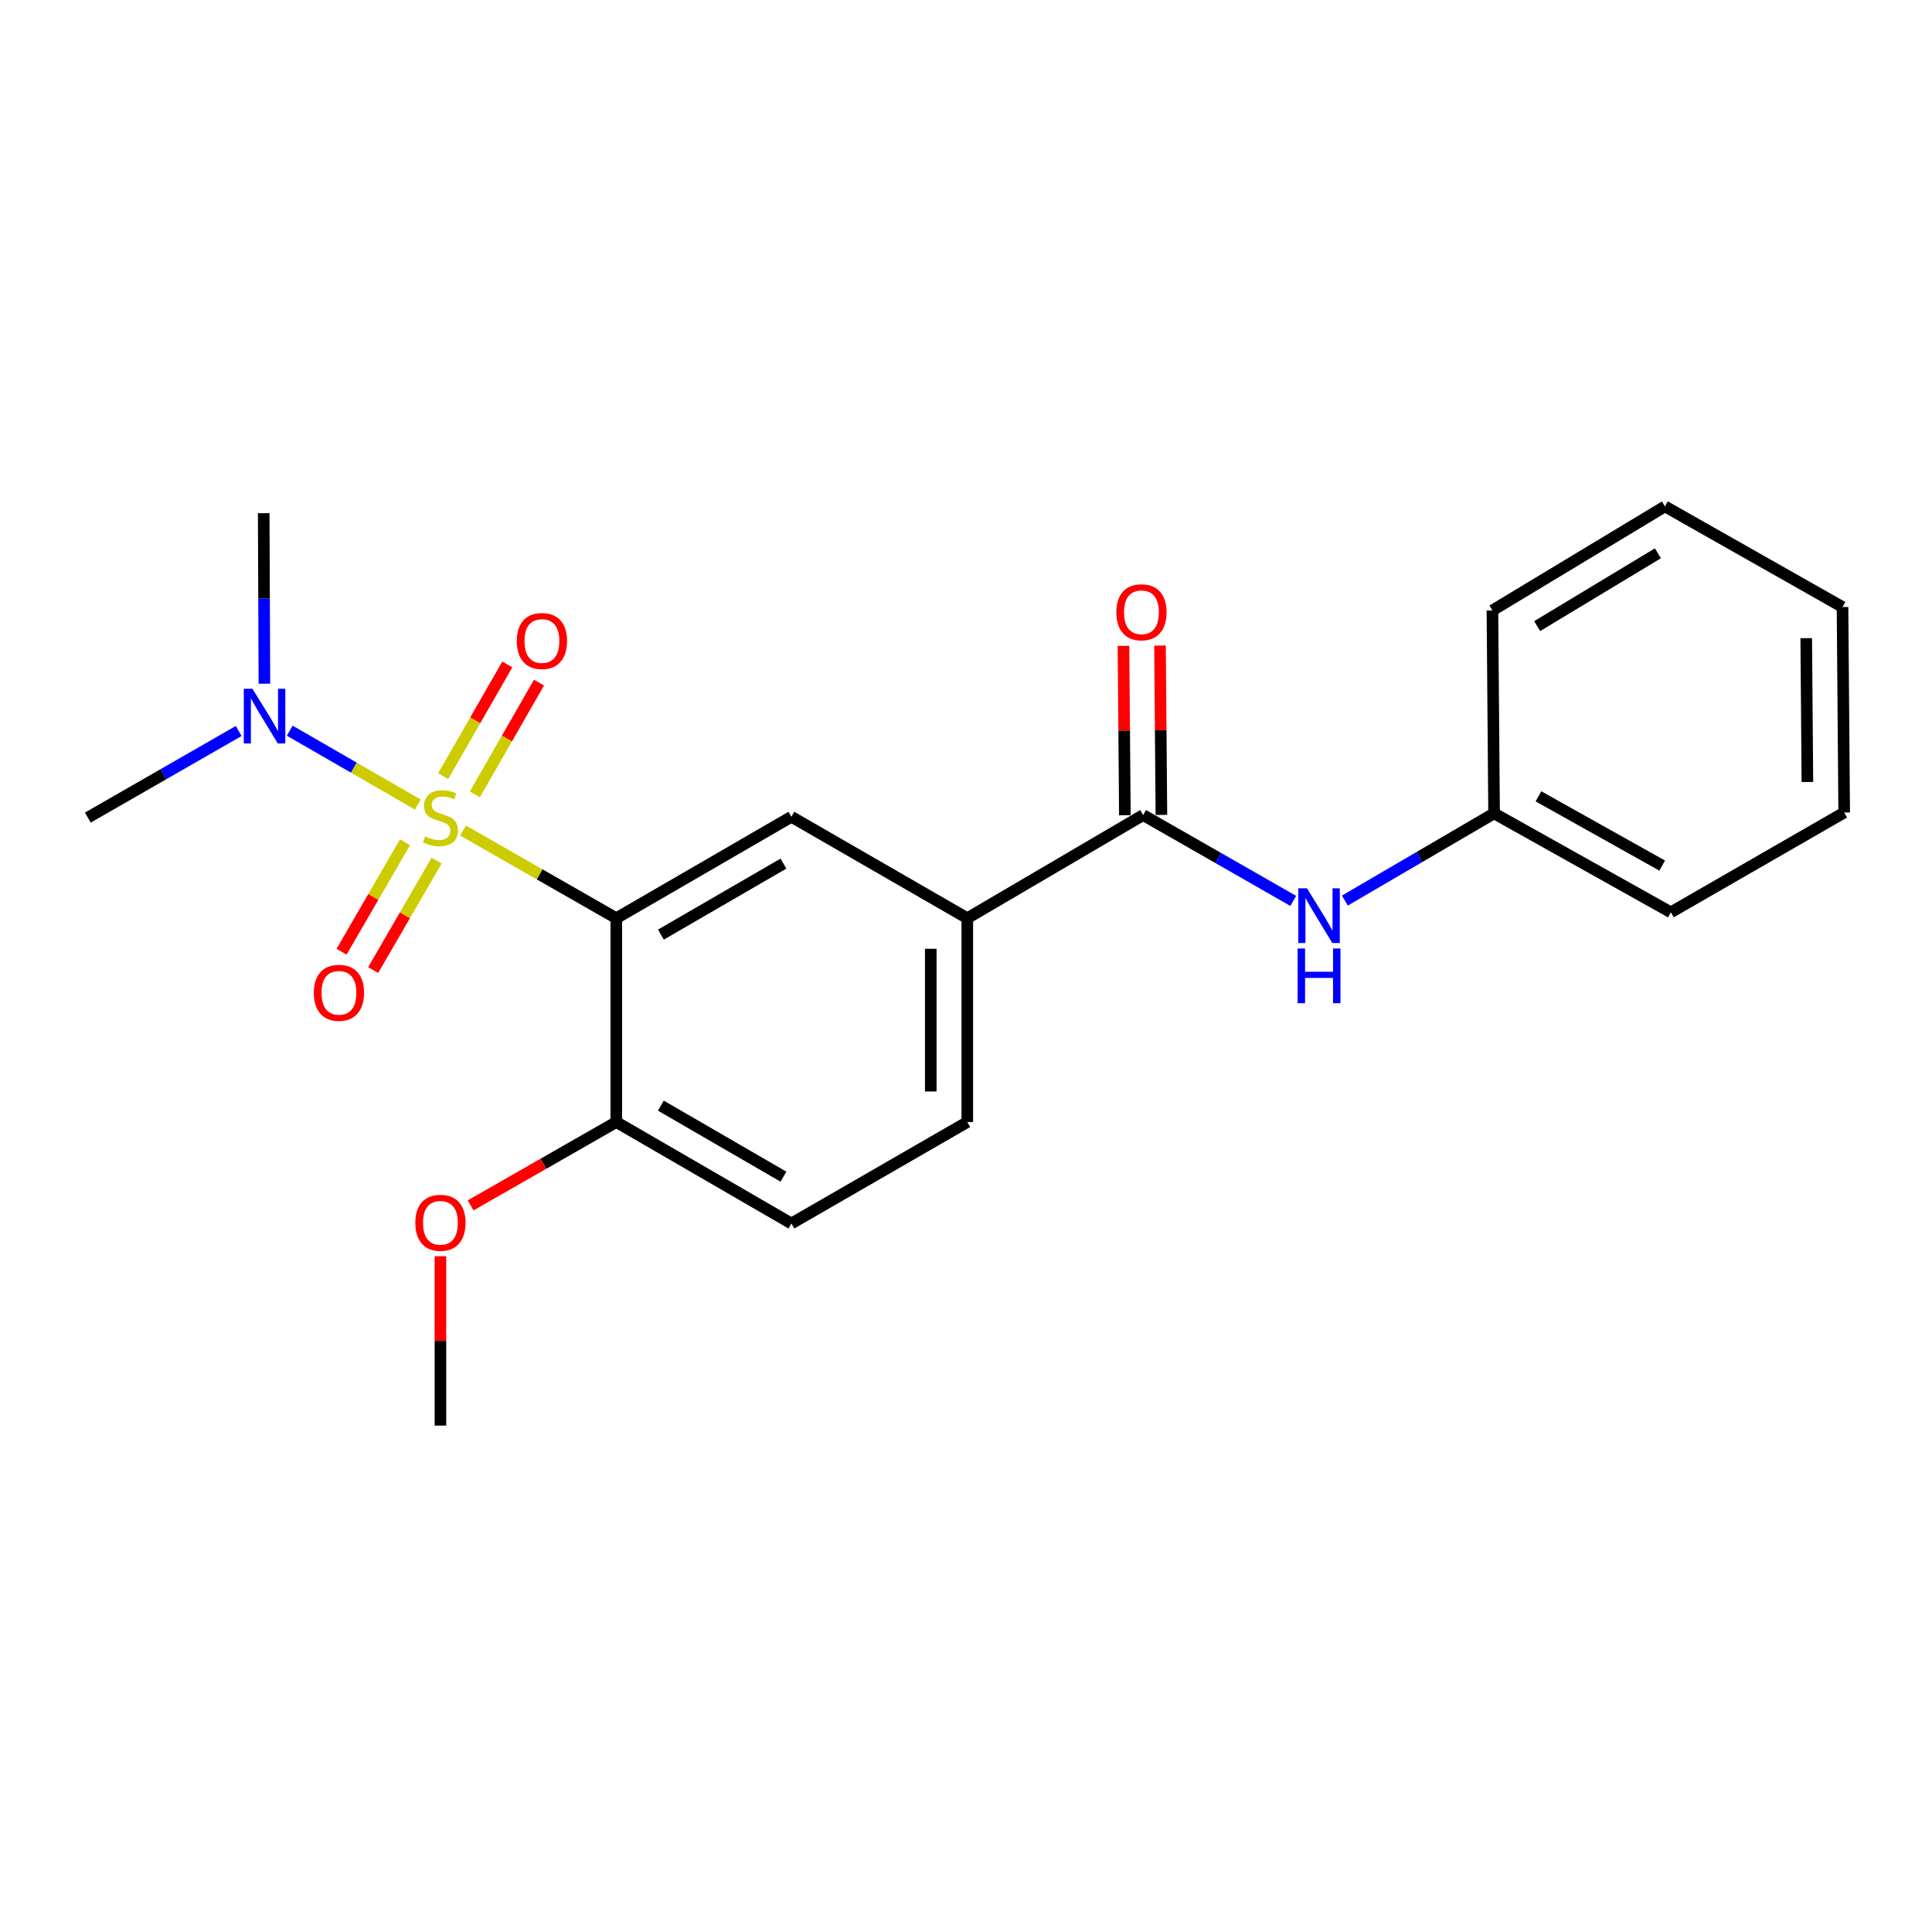 <?xml version='1.0' encoding='iso-8859-1'?>
<svg version='1.1' baseProfile='full'
              xmlns='http://www.w3.org/2000/svg'
                      xmlns:rdkit='http://www.rdkit.org/xml'
                      xmlns:xlink='http://www.w3.org/1999/xlink'
                  xml:space='preserve'
width='1000px' height='1000px' viewBox='0 0 1000 1000'>
<!-- END OF HEADER -->
<rect style='opacity:1.0;fill:#FFFFFF;stroke:none' width='1000' height='1000' x='0' y='0'> </rect>
<path class='bond-0' d='M 239.668,429.884 L 279.335,452.577' style='fill:none;fill-rule:evenodd;stroke:#CCCC00;stroke-width:6px;stroke-linecap:butt;stroke-linejoin:miter;stroke-opacity:1' />
<path class='bond-0' d='M 279.335,452.577 L 319.001,475.269' style='fill:none;fill-rule:evenodd;stroke:#000000;stroke-width:6px;stroke-linecap:butt;stroke-linejoin:miter;stroke-opacity:1' />
<path class='bond-4' d='M 216.259,416.436 L 183.11,397.311' style='fill:none;fill-rule:evenodd;stroke:#CCCC00;stroke-width:6px;stroke-linecap:butt;stroke-linejoin:miter;stroke-opacity:1' />
<path class='bond-4' d='M 183.11,397.311 L 149.961,378.187' style='fill:none;fill-rule:evenodd;stroke:#0000FF;stroke-width:6px;stroke-linecap:butt;stroke-linejoin:miter;stroke-opacity:1' />
<path class='bond-6' d='M 209.641,435.946 L 193.212,464.282' style='fill:none;fill-rule:evenodd;stroke:#CCCC00;stroke-width:6px;stroke-linecap:butt;stroke-linejoin:miter;stroke-opacity:1' />
<path class='bond-6' d='M 193.212,464.282 L 176.783,492.619' style='fill:none;fill-rule:evenodd;stroke:#FF0000;stroke-width:6px;stroke-linecap:butt;stroke-linejoin:miter;stroke-opacity:1' />
<path class='bond-6' d='M 226.001,445.431 L 209.572,473.768' style='fill:none;fill-rule:evenodd;stroke:#CCCC00;stroke-width:6px;stroke-linecap:butt;stroke-linejoin:miter;stroke-opacity:1' />
<path class='bond-6' d='M 209.572,473.768 L 193.143,502.104' style='fill:none;fill-rule:evenodd;stroke:#FF0000;stroke-width:6px;stroke-linecap:butt;stroke-linejoin:miter;stroke-opacity:1' />
<path class='bond-7' d='M 245.788,411.141 L 262.386,382.233' style='fill:none;fill-rule:evenodd;stroke:#CCCC00;stroke-width:6px;stroke-linecap:butt;stroke-linejoin:miter;stroke-opacity:1' />
<path class='bond-7' d='M 262.386,382.233 L 278.984,353.326' style='fill:none;fill-rule:evenodd;stroke:#FF0000;stroke-width:6px;stroke-linecap:butt;stroke-linejoin:miter;stroke-opacity:1' />
<path class='bond-7' d='M 229.388,401.724 L 245.986,372.817' style='fill:none;fill-rule:evenodd;stroke:#CCCC00;stroke-width:6px;stroke-linecap:butt;stroke-linejoin:miter;stroke-opacity:1' />
<path class='bond-7' d='M 245.986,372.817 L 262.585,343.909' style='fill:none;fill-rule:evenodd;stroke:#FF0000;stroke-width:6px;stroke-linecap:butt;stroke-linejoin:miter;stroke-opacity:1' />
<path class='bond-1' d='M 319.001,475.269 L 409.627,422.759' style='fill:none;fill-rule:evenodd;stroke:#000000;stroke-width:6px;stroke-linecap:butt;stroke-linejoin:miter;stroke-opacity:1' />
<path class='bond-1' d='M 342.076,483.755 L 405.514,446.998' style='fill:none;fill-rule:evenodd;stroke:#000000;stroke-width:6px;stroke-linecap:butt;stroke-linejoin:miter;stroke-opacity:1' />
<path class='bond-8' d='M 319.001,475.269 L 319.001,580.771' style='fill:none;fill-rule:evenodd;stroke:#000000;stroke-width:6px;stroke-linecap:butt;stroke-linejoin:miter;stroke-opacity:1' />
<path class='bond-3' d='M 409.627,422.759 L 500.672,475.269' style='fill:none;fill-rule:evenodd;stroke:#000000;stroke-width:6px;stroke-linecap:butt;stroke-linejoin:miter;stroke-opacity:1' />
<path class='bond-2' d='M 591.687,421.877 L 500.672,475.269' style='fill:none;fill-rule:evenodd;stroke:#000000;stroke-width:6px;stroke-linecap:butt;stroke-linejoin:miter;stroke-opacity:1' />
<path class='bond-5' d='M 591.687,421.877 L 630.533,444.09' style='fill:none;fill-rule:evenodd;stroke:#000000;stroke-width:6px;stroke-linecap:butt;stroke-linejoin:miter;stroke-opacity:1' />
<path class='bond-5' d='M 630.533,444.09 L 669.38,466.304' style='fill:none;fill-rule:evenodd;stroke:#0000FF;stroke-width:6px;stroke-linecap:butt;stroke-linejoin:miter;stroke-opacity:1' />
<path class='bond-9' d='M 601.142,421.798 L 600.778,377.966' style='fill:none;fill-rule:evenodd;stroke:#000000;stroke-width:6px;stroke-linecap:butt;stroke-linejoin:miter;stroke-opacity:1' />
<path class='bond-9' d='M 600.778,377.966 L 600.414,334.134' style='fill:none;fill-rule:evenodd;stroke:#FF0000;stroke-width:6px;stroke-linecap:butt;stroke-linejoin:miter;stroke-opacity:1' />
<path class='bond-9' d='M 582.231,421.955 L 581.868,378.123' style='fill:none;fill-rule:evenodd;stroke:#000000;stroke-width:6px;stroke-linecap:butt;stroke-linejoin:miter;stroke-opacity:1' />
<path class='bond-9' d='M 581.868,378.123 L 581.504,334.291' style='fill:none;fill-rule:evenodd;stroke:#FF0000;stroke-width:6px;stroke-linecap:butt;stroke-linejoin:miter;stroke-opacity:1' />
<path class='bond-22' d='M 500.672,475.269 L 500.672,580.771' style='fill:none;fill-rule:evenodd;stroke:#000000;stroke-width:6px;stroke-linecap:butt;stroke-linejoin:miter;stroke-opacity:1' />
<path class='bond-22' d='M 481.761,491.094 L 481.761,564.945' style='fill:none;fill-rule:evenodd;stroke:#000000;stroke-width:6px;stroke-linecap:butt;stroke-linejoin:miter;stroke-opacity:1' />
<path class='bond-14' d='M 123.554,378.35 L 84.504,400.77' style='fill:none;fill-rule:evenodd;stroke:#0000FF;stroke-width:6px;stroke-linecap:butt;stroke-linejoin:miter;stroke-opacity:1' />
<path class='bond-14' d='M 84.504,400.77 L 45.455,423.19' style='fill:none;fill-rule:evenodd;stroke:#000000;stroke-width:6px;stroke-linecap:butt;stroke-linejoin:miter;stroke-opacity:1' />
<path class='bond-15' d='M 136.86,353.884 L 136.675,309.752' style='fill:none;fill-rule:evenodd;stroke:#0000FF;stroke-width:6px;stroke-linecap:butt;stroke-linejoin:miter;stroke-opacity:1' />
<path class='bond-15' d='M 136.675,309.752 L 136.49,265.62' style='fill:none;fill-rule:evenodd;stroke:#000000;stroke-width:6px;stroke-linecap:butt;stroke-linejoin:miter;stroke-opacity:1' />
<path class='bond-12' d='M 696.106,466.134 L 734.721,443.564' style='fill:none;fill-rule:evenodd;stroke:#0000FF;stroke-width:6px;stroke-linecap:butt;stroke-linejoin:miter;stroke-opacity:1' />
<path class='bond-12' d='M 734.721,443.564 L 773.337,420.994' style='fill:none;fill-rule:evenodd;stroke:#000000;stroke-width:6px;stroke-linecap:butt;stroke-linejoin:miter;stroke-opacity:1' />
<path class='bond-11' d='M 319.001,580.771 L 409.627,633.28' style='fill:none;fill-rule:evenodd;stroke:#000000;stroke-width:6px;stroke-linecap:butt;stroke-linejoin:miter;stroke-opacity:1' />
<path class='bond-11' d='M 342.076,572.284 L 405.514,609.041' style='fill:none;fill-rule:evenodd;stroke:#000000;stroke-width:6px;stroke-linecap:butt;stroke-linejoin:miter;stroke-opacity:1' />
<path class='bond-13' d='M 319.001,580.771 L 281.295,602.337' style='fill:none;fill-rule:evenodd;stroke:#000000;stroke-width:6px;stroke-linecap:butt;stroke-linejoin:miter;stroke-opacity:1' />
<path class='bond-13' d='M 281.295,602.337 L 243.588,623.904' style='fill:none;fill-rule:evenodd;stroke:#FF0000;stroke-width:6px;stroke-linecap:butt;stroke-linejoin:miter;stroke-opacity:1' />
<path class='bond-10' d='M 500.672,580.771 L 409.627,633.28' style='fill:none;fill-rule:evenodd;stroke:#000000;stroke-width:6px;stroke-linecap:butt;stroke-linejoin:miter;stroke-opacity:1' />
<path class='bond-16' d='M 773.337,420.994 L 864.834,472.211' style='fill:none;fill-rule:evenodd;stroke:#000000;stroke-width:6px;stroke-linecap:butt;stroke-linejoin:miter;stroke-opacity:1' />
<path class='bond-16' d='M 796.298,412.175 L 860.346,448.027' style='fill:none;fill-rule:evenodd;stroke:#000000;stroke-width:6px;stroke-linecap:butt;stroke-linejoin:miter;stroke-opacity:1' />
<path class='bond-17' d='M 773.337,420.994 L 772.475,315.955' style='fill:none;fill-rule:evenodd;stroke:#000000;stroke-width:6px;stroke-linecap:butt;stroke-linejoin:miter;stroke-opacity:1' />
<path class='bond-18' d='M 227.966,650.225 L 227.966,694.057' style='fill:none;fill-rule:evenodd;stroke:#FF0000;stroke-width:6px;stroke-linecap:butt;stroke-linejoin:miter;stroke-opacity:1' />
<path class='bond-18' d='M 227.966,694.057 L 227.966,737.889' style='fill:none;fill-rule:evenodd;stroke:#000000;stroke-width:6px;stroke-linecap:butt;stroke-linejoin:miter;stroke-opacity:1' />
<path class='bond-20' d='M 864.834,472.211 L 954.545,420.564' style='fill:none;fill-rule:evenodd;stroke:#000000;stroke-width:6px;stroke-linecap:butt;stroke-linejoin:miter;stroke-opacity:1' />
<path class='bond-19' d='M 772.475,315.955 L 861.766,262.111' style='fill:none;fill-rule:evenodd;stroke:#000000;stroke-width:6px;stroke-linecap:butt;stroke-linejoin:miter;stroke-opacity:1' />
<path class='bond-19' d='M 795.634,324.072 L 858.138,286.382' style='fill:none;fill-rule:evenodd;stroke:#000000;stroke-width:6px;stroke-linecap:butt;stroke-linejoin:miter;stroke-opacity:1' />
<path class='bond-21' d='M 861.766,262.111 L 953.684,314.2' style='fill:none;fill-rule:evenodd;stroke:#000000;stroke-width:6px;stroke-linecap:butt;stroke-linejoin:miter;stroke-opacity:1' />
<path class='bond-23' d='M 954.545,420.564 L 953.684,314.2' style='fill:none;fill-rule:evenodd;stroke:#000000;stroke-width:6px;stroke-linecap:butt;stroke-linejoin:miter;stroke-opacity:1' />
<path class='bond-23' d='M 935.506,404.762 L 934.903,330.308' style='fill:none;fill-rule:evenodd;stroke:#000000;stroke-width:6px;stroke-linecap:butt;stroke-linejoin:miter;stroke-opacity:1' />
<path  class='atom-0' d='M 219.966 432.91
Q 220.286 433.03, 221.606 433.59
Q 222.926 434.15, 224.366 434.51
Q 225.846 434.83, 227.286 434.83
Q 229.966 434.83, 231.526 433.55
Q 233.086 432.23, 233.086 429.95
Q 233.086 428.39, 232.286 427.43
Q 231.526 426.47, 230.326 425.95
Q 229.126 425.43, 227.126 424.83
Q 224.606 424.07, 223.086 423.35
Q 221.606 422.63, 220.526 421.11
Q 219.486 419.59, 219.486 417.03
Q 219.486 413.47, 221.886 411.27
Q 224.326 409.07, 229.126 409.07
Q 232.406 409.07, 236.126 410.63
L 235.206 413.71
Q 231.806 412.31, 229.246 412.31
Q 226.486 412.31, 224.966 413.47
Q 223.446 414.59, 223.486 416.55
Q 223.486 418.07, 224.246 418.99
Q 225.046 419.91, 226.166 420.43
Q 227.326 420.95, 229.246 421.55
Q 231.806 422.35, 233.326 423.15
Q 234.846 423.95, 235.926 425.59
Q 237.046 427.19, 237.046 429.95
Q 237.046 433.87, 234.406 435.99
Q 231.806 438.07, 227.446 438.07
Q 224.926 438.07, 223.006 437.51
Q 221.126 436.99, 218.886 436.07
L 219.966 432.91
' fill='#CCCC00'/>
<path  class='atom-5' d='M 130.671 356.51
L 139.951 371.51
Q 140.871 372.99, 142.351 375.67
Q 143.831 378.35, 143.911 378.51
L 143.911 356.51
L 147.671 356.51
L 147.671 384.83
L 143.791 384.83
L 133.831 368.43
Q 132.671 366.51, 131.431 364.31
Q 130.231 362.11, 129.871 361.43
L 129.871 384.83
L 126.191 384.83
L 126.191 356.51
L 130.671 356.51
' fill='#0000FF'/>
<path  class='atom-6' d='M 676.483 459.785
L 685.763 474.785
Q 686.683 476.265, 688.163 478.945
Q 689.643 481.625, 689.723 481.785
L 689.723 459.785
L 693.483 459.785
L 693.483 488.105
L 689.603 488.105
L 679.643 471.705
Q 678.483 469.785, 677.243 467.585
Q 676.043 465.385, 675.683 464.705
L 675.683 488.105
L 672.003 488.105
L 672.003 459.785
L 676.483 459.785
' fill='#0000FF'/>
<path  class='atom-6' d='M 671.663 490.937
L 675.503 490.937
L 675.503 502.977
L 689.983 502.977
L 689.983 490.937
L 693.823 490.937
L 693.823 519.257
L 689.983 519.257
L 689.983 506.177
L 675.503 506.177
L 675.503 519.257
L 671.663 519.257
L 671.663 490.937
' fill='#0000FF'/>
<path  class='atom-7' d='M 162.436 513.874
Q 162.436 507.074, 165.796 503.274
Q 169.156 499.474, 175.436 499.474
Q 181.716 499.474, 185.076 503.274
Q 188.436 507.074, 188.436 513.874
Q 188.436 520.754, 185.036 524.674
Q 181.636 528.554, 175.436 528.554
Q 169.196 528.554, 165.796 524.674
Q 162.436 520.794, 162.436 513.874
M 175.436 525.354
Q 179.756 525.354, 182.076 522.474
Q 184.436 519.554, 184.436 513.874
Q 184.436 508.314, 182.076 505.514
Q 179.756 502.674, 175.436 502.674
Q 171.116 502.674, 168.756 505.474
Q 166.436 508.274, 166.436 513.874
Q 166.436 519.594, 168.756 522.474
Q 171.116 525.354, 175.436 525.354
' fill='#FF0000'/>
<path  class='atom-8' d='M 267.497 331.783
Q 267.497 324.983, 270.857 321.183
Q 274.217 317.383, 280.497 317.383
Q 286.777 317.383, 290.137 321.183
Q 293.497 324.983, 293.497 331.783
Q 293.497 338.663, 290.097 342.583
Q 286.697 346.463, 280.497 346.463
Q 274.257 346.463, 270.857 342.583
Q 267.497 338.703, 267.497 331.783
M 280.497 343.263
Q 284.817 343.263, 287.137 340.383
Q 289.497 337.463, 289.497 331.783
Q 289.497 326.223, 287.137 323.423
Q 284.817 320.583, 280.497 320.583
Q 276.177 320.583, 273.817 323.383
Q 271.497 326.183, 271.497 331.783
Q 271.497 337.503, 273.817 340.383
Q 276.177 343.263, 280.497 343.263
' fill='#FF0000'/>
<path  class='atom-10' d='M 577.815 316.907
Q 577.815 310.107, 581.175 306.307
Q 584.535 302.507, 590.815 302.507
Q 597.095 302.507, 600.455 306.307
Q 603.815 310.107, 603.815 316.907
Q 603.815 323.787, 600.415 327.707
Q 597.015 331.587, 590.815 331.587
Q 584.575 331.587, 581.175 327.707
Q 577.815 323.827, 577.815 316.907
M 590.815 328.387
Q 595.135 328.387, 597.455 325.507
Q 599.815 322.587, 599.815 316.907
Q 599.815 311.347, 597.455 308.547
Q 595.135 305.707, 590.815 305.707
Q 586.495 305.707, 584.135 308.507
Q 581.815 311.307, 581.815 316.907
Q 581.815 322.627, 584.135 325.507
Q 586.495 328.387, 590.815 328.387
' fill='#FF0000'/>
<path  class='atom-14' d='M 214.966 632.919
Q 214.966 626.119, 218.326 622.319
Q 221.686 618.519, 227.966 618.519
Q 234.246 618.519, 237.606 622.319
Q 240.966 626.119, 240.966 632.919
Q 240.966 639.799, 237.566 643.719
Q 234.166 647.599, 227.966 647.599
Q 221.726 647.599, 218.326 643.719
Q 214.966 639.839, 214.966 632.919
M 227.966 644.399
Q 232.286 644.399, 234.606 641.519
Q 236.966 638.599, 236.966 632.919
Q 236.966 627.359, 234.606 624.559
Q 232.286 621.719, 227.966 621.719
Q 223.646 621.719, 221.286 624.519
Q 218.966 627.319, 218.966 632.919
Q 218.966 638.639, 221.286 641.519
Q 223.646 644.399, 227.966 644.399
' fill='#FF0000'/>
</svg>
